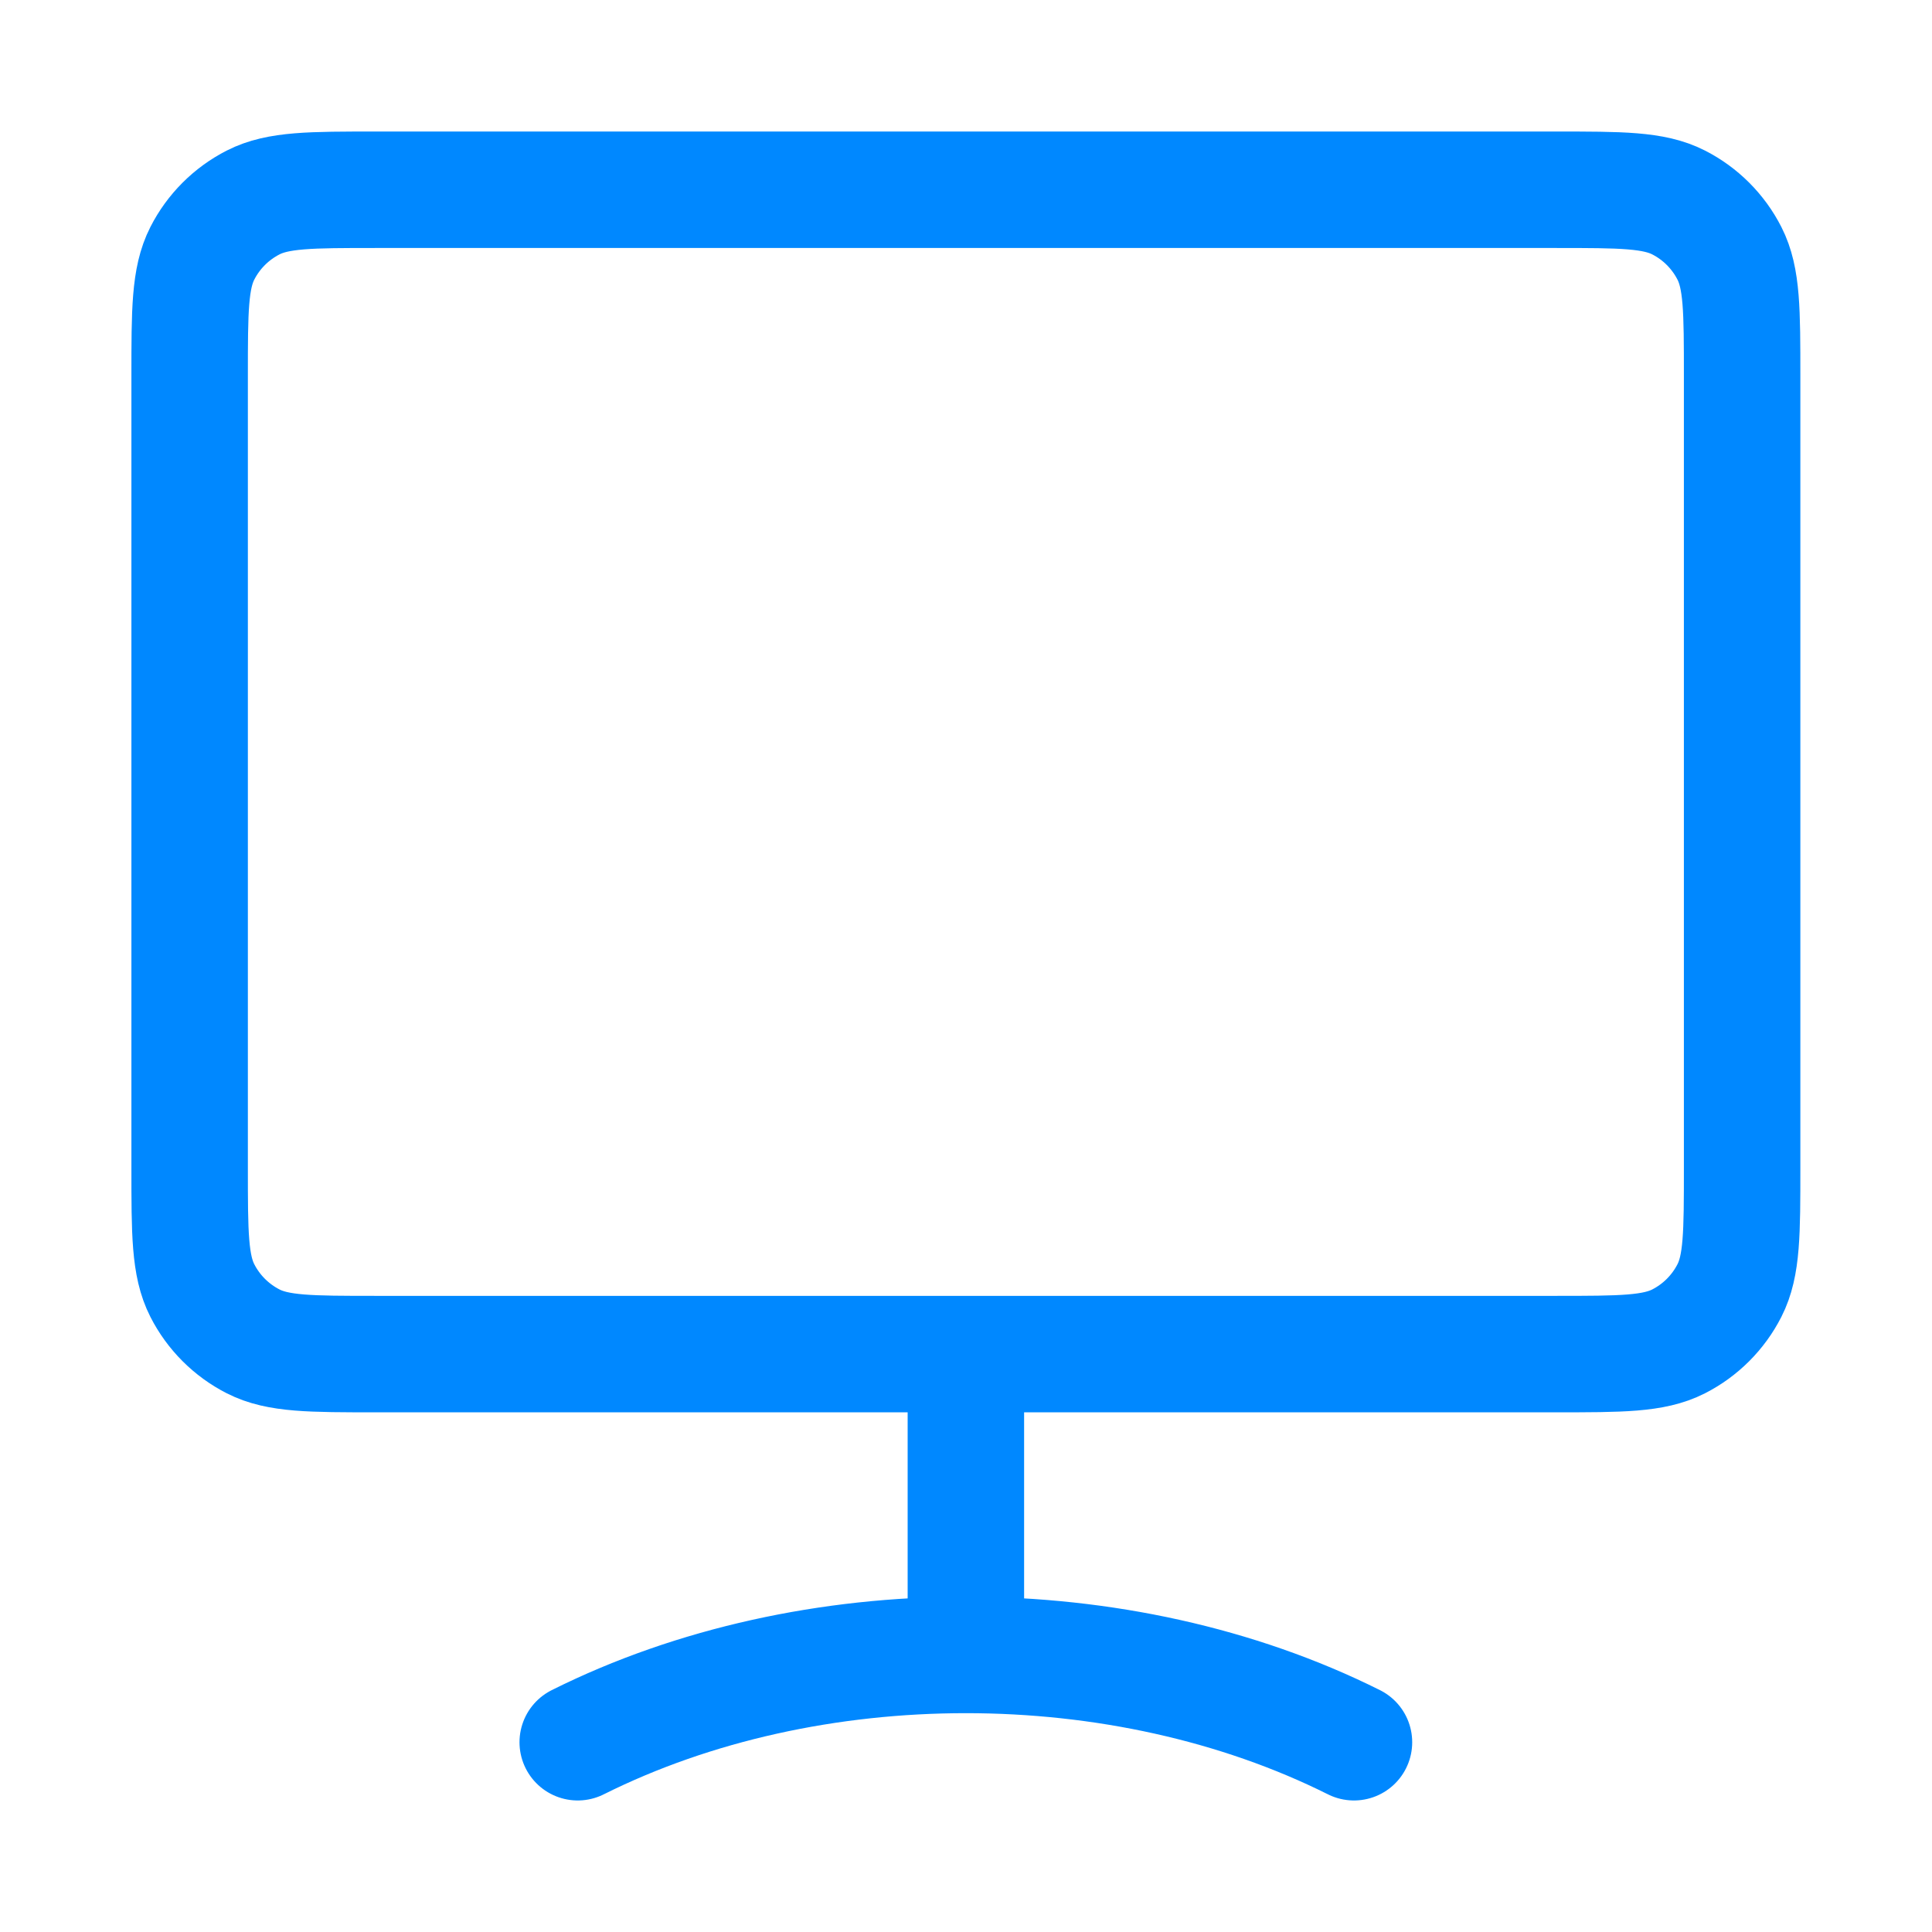 <svg width="32" height="32" viewBox="0 0 32 32" fill="none" xmlns="http://www.w3.org/2000/svg">
<path d="M15.998 27.411V22.428M15.998 27.411C13.748 27.411 11.498 27.893 9.569 28.857M15.998 27.411C18.248 27.411 20.498 27.893 22.426 28.857M15.998 22.428H25.769C26.849 22.428 27.389 22.428 27.802 22.218C28.165 22.033 28.46 21.738 28.645 21.375C28.855 20.963 28.855 20.423 28.855 19.343V6.228C28.855 5.148 28.855 4.608 28.645 4.196C28.46 3.833 28.165 3.538 27.802 3.353C27.389 3.143 26.849 3.143 25.769 3.143H6.226C5.146 3.143 4.606 3.143 4.194 3.353C3.831 3.538 3.536 3.833 3.351 4.196C3.141 4.608 3.141 5.148 3.141 6.228V19.343C3.141 20.423 3.141 20.963 3.351 21.375C3.536 21.738 3.831 22.033 4.194 22.218C4.606 22.428 5.146 22.428 6.226 22.428H15.998Z" stroke="#0088FF" stroke-width="1.929" stroke-linecap="round" stroke-linejoin="round"/>
</svg>
